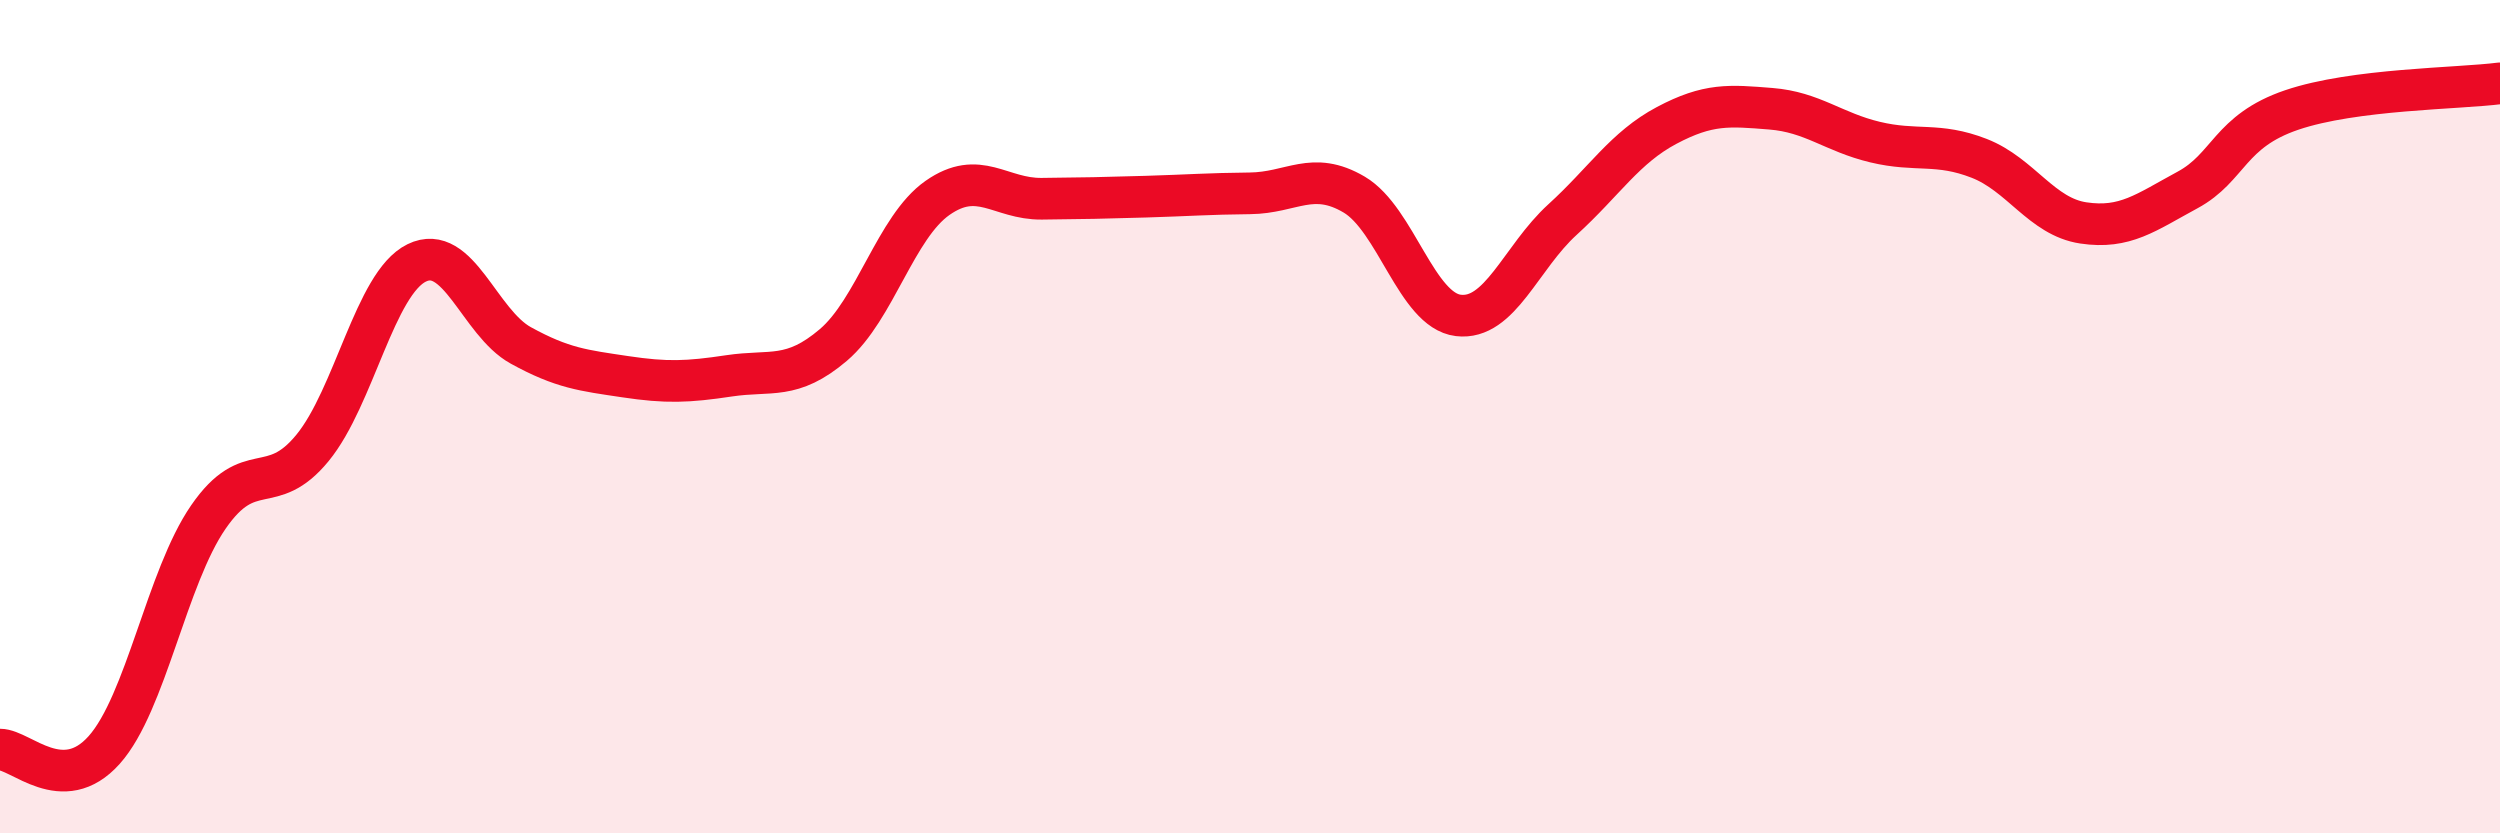 
    <svg width="60" height="20" viewBox="0 0 60 20" xmlns="http://www.w3.org/2000/svg">
      <path
        d="M 0,17.99 C 0.5,17.99 1.5,19.12 2.5,18 C 3.5,16.88 4,13.86 5,12.41 C 6,10.96 6.5,11.97 7.5,10.75 C 8.5,9.53 9,6.8 10,6.31 C 11,5.82 11.5,7.74 12.5,8.29 C 13.5,8.84 14,8.89 15,9.04 C 16,9.19 16.5,9.17 17.5,9.02 C 18.5,8.87 19,9.13 20,8.28 C 21,7.43 21.5,5.45 22.5,4.75 C 23.5,4.05 24,4.78 25,4.77 C 26,4.76 26.5,4.75 27.5,4.72 C 28.5,4.69 29,4.65 30,4.64 C 31,4.63 31.5,4.08 32.5,4.67 C 33.5,5.26 34,7.45 35,7.57 C 36,7.69 36.5,6.18 37.5,5.27 C 38.5,4.36 39,3.54 40,3.01 C 41,2.48 41.5,2.53 42.5,2.61 C 43.5,2.69 44,3.17 45,3.41 C 46,3.65 46.5,3.41 47.5,3.8 C 48.5,4.19 49,5.2 50,5.35 C 51,5.5 51.5,5.1 52.5,4.56 C 53.5,4.02 53.5,3.15 55,2.64 C 56.5,2.13 59,2.13 60,2L60 20L0 20Z"
        fill="#EB0A25"
        opacity="0.1"
        stroke-linecap="round"
        stroke-linejoin="round"
      />
      <path
        d="M 0,17.99 C 0.5,17.99 1.5,19.12 2.5,18 C 3.5,16.88 4,13.86 5,12.41 C 6,10.96 6.5,11.97 7.5,10.75 C 8.5,9.53 9,6.8 10,6.31 C 11,5.82 11.5,7.74 12.5,8.29 C 13.5,8.84 14,8.89 15,9.04 C 16,9.19 16.5,9.17 17.5,9.02 C 18.5,8.87 19,9.13 20,8.28 C 21,7.43 21.5,5.45 22.5,4.75 C 23.5,4.05 24,4.78 25,4.77 C 26,4.76 26.5,4.75 27.5,4.72 C 28.5,4.69 29,4.65 30,4.64 C 31,4.63 31.5,4.08 32.5,4.67 C 33.5,5.26 34,7.45 35,7.57 C 36,7.69 36.5,6.18 37.5,5.27 C 38.5,4.36 39,3.54 40,3.01 C 41,2.48 41.5,2.53 42.5,2.61 C 43.5,2.69 44,3.17 45,3.41 C 46,3.65 46.5,3.41 47.5,3.8 C 48.5,4.19 49,5.2 50,5.35 C 51,5.5 51.5,5.1 52.5,4.56 C 53.5,4.02 53.5,3.15 55,2.64 C 56.5,2.13 59,2.13 60,2"
        stroke="#EB0A25"
        stroke-width="1"
        fill="none"
        stroke-linecap="round"
        stroke-linejoin="round"
      />
    </svg>
  